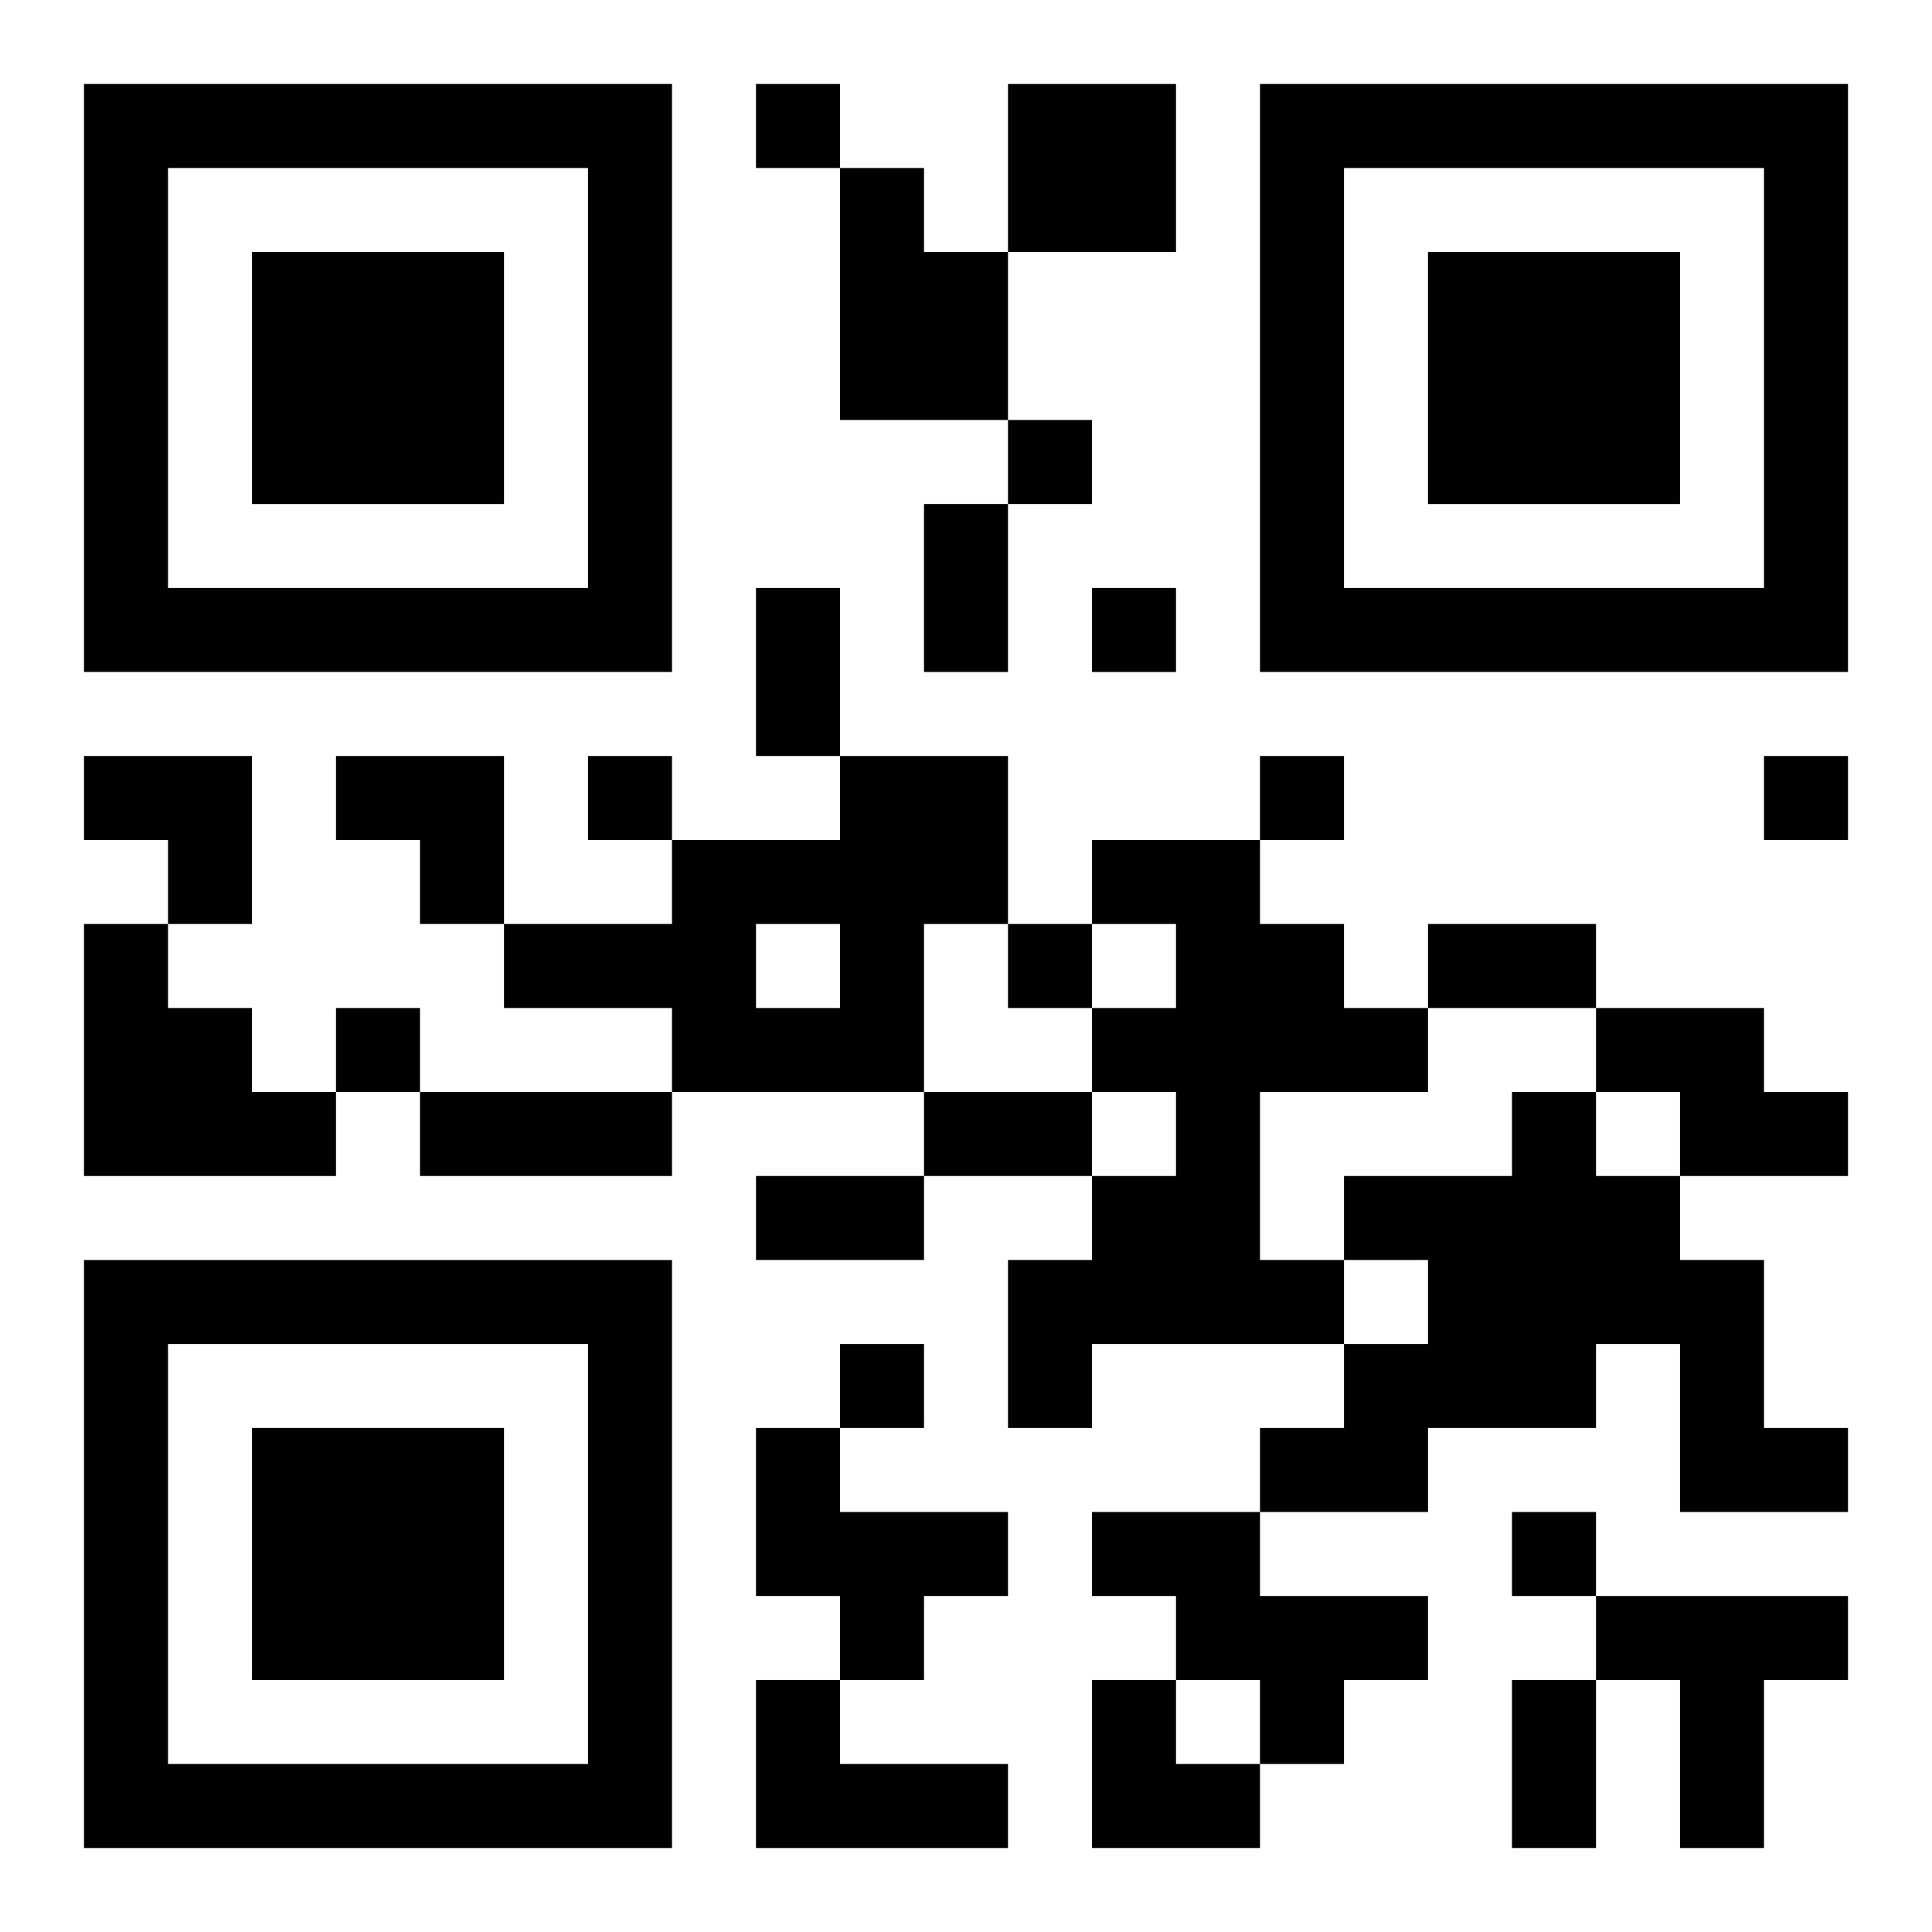 <?xml version="1.0" encoding="UTF-8"?>
<svg width="250" height="250" baseProfile="full" version="1.1" viewBox="-1 -1 23 23" xmlns="http://www.w3.org/2000/svg" xmlns:xlink="http://www.w3.org/1999/xlink"><symbol id="a"><path d="m0 7v7h7v-7h-7zm1 1h5v5h-5v-5zm1 1v3h3v-3h-3z"/></symbol><use y="-7" xlink:href="#a"/><use y="7" xlink:href="#a"/><use x="14" y="-7" xlink:href="#a"/><path d="m11 0h2v2h-2v-2m-2 1h1v1h1v2h-2v-3m0 7h2v2h-1v2h-3v-1h-2v-1h2v-1h2v-1m-1 2v1h1v-1h-1m4-1h2v1h1v1h1v1h-2v2h1v1h-3v1h-1v-2h1v-1h1v-1h-1v-1h1v-1h-1v-1m-12 1h1v1h1v1h1v1h-3v-3m18 1h2v1h1v1h-2v-1h-1v-1m-1 1h1v1h1v1h1v2h1v1h-2v-2h-1v1h-2v1h-2v-1h1v-1h1v-1h-1v-1h2v-1m-9 4h1v1h2v1h-1v1h-1v-1h-1v-2m4 1h2v1h2v1h-1v1h-1v-1h-1v-1h-1v-1m6 1h3v1h-1v2h-1v-2h-1v-1m-10 1h1v1h2v1h-3v-2m0-19v1h1v-1h-1m3 4v1h1v-1h-1m1 2v1h1v-1h-1m-6 2v1h1v-1h-1m8 0v1h1v-1h-1m6 0v1h1v-1h-1m-9 2v1h1v-1h-1m-8 1v1h1v-1h-1m6 4v1h1v-1h-1m8 2v1h1v-1h-1m-7-12h1v2h-1v-2m-2 1h1v2h-1v-2m8 4h2v1h-2v-1m-12 2h3v1h-3v-1m6 0h2v1h-2v-1m-2 1h2v1h-2v-1m9 6h1v2h-1v-2m-17-11h2v2h-1v-1h-1zm3 0h2v2h-1v-1h-1zm9 11h1v1h1v1h-2z"/></svg>
